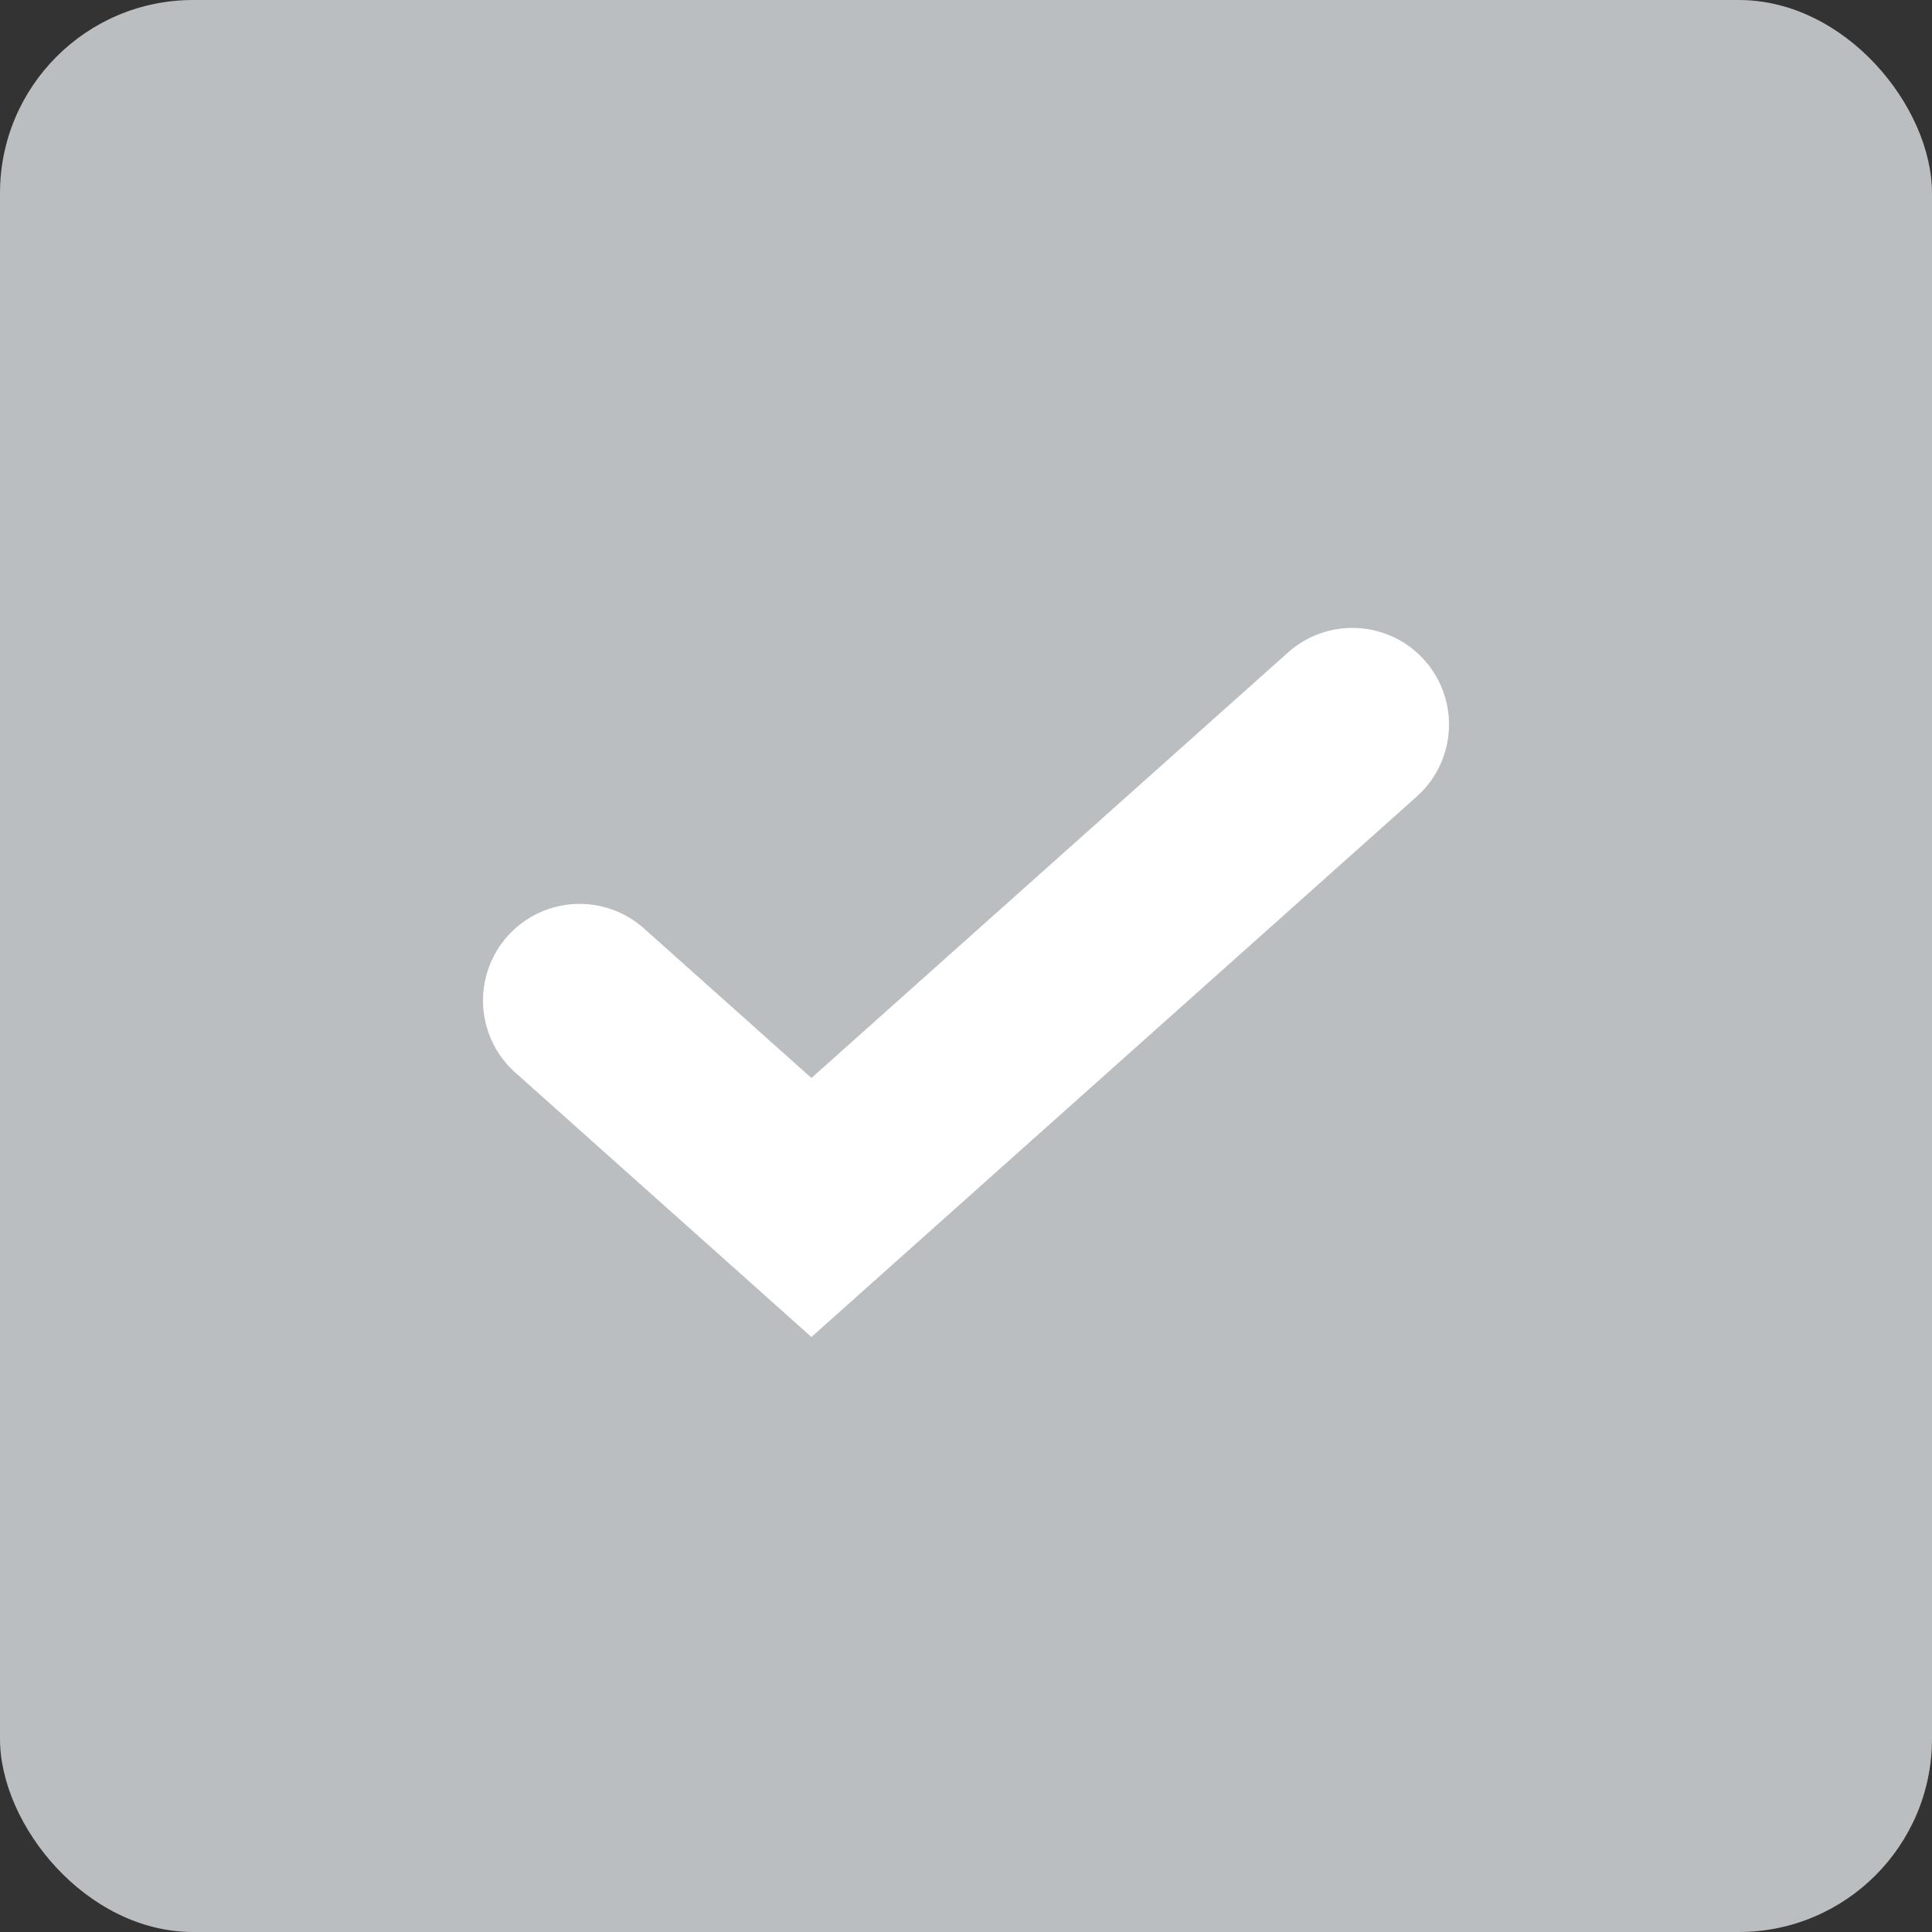 <svg width="20" height="20" viewBox="0 0 20 20" fill="none" xmlns="http://www.w3.org/2000/svg">
    <rect x="0" y="0" width="20" height="20" fill="#333333" stroke="none"/>
    <rect width="20" height="20" rx="2" fill="#BABEC1"/>
    <path d="M6 10.357L8.4 12.5L14 7.5" stroke="white" stroke-width="2" stroke-linecap="round"/>
</svg>